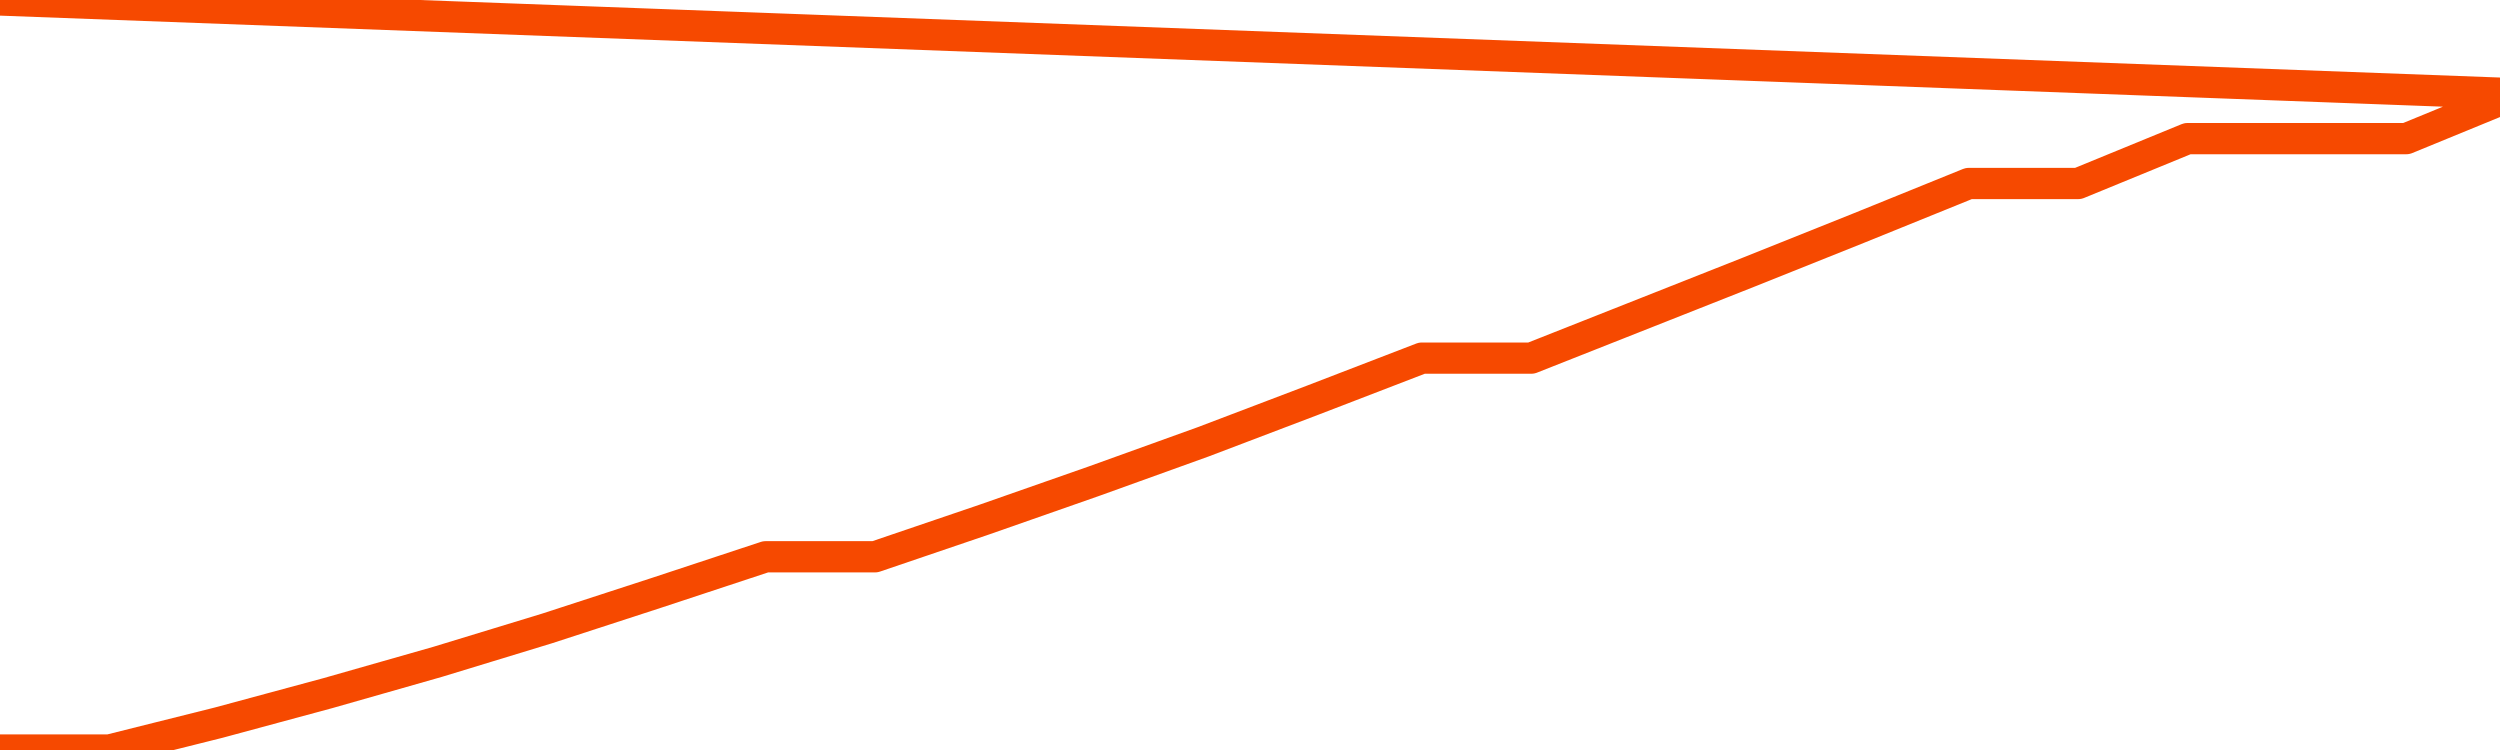       <svg
        version="1.1"
        xmlns="http://www.w3.org/2000/svg"
        width="80"
        height="24"
        viewBox="0 0 80 24">
        <path
          fill="url(#gradient)"
          fill-opacity="0.56"
          stroke="none"
          d="M 0,26 0.0,24.0 3.5,24.0 7.0,23.124 10.5,22.178 14.0,21.18 17.5,20.112 21.0,18.973 24.5,17.817 28.0,17.817 31.5,16.626 35.0,15.4 38.5,14.139 42.0,12.808 45.5,11.46 49.0,11.46 52.5,10.076 56.0,8.692 59.5,7.291 63.0,5.872 66.5,5.872 70.0,4.436 73.5,4.436 77.0,4.436 80.5,3 82,26 Z"
        />
        <path
          fill="none"
          stroke="#F64900"
          stroke-width="1"
          stroke-linejoin="round"
          stroke-linecap="round"
          d="M 0.0,24.0 3.5,24.0 7.0,23.124 10.5,22.178 14.0,21.18 17.5,20.112 21.0,18.973 24.5,17.817 28.0,17.817 31.5,16.626 35.0,15.4 38.5,14.139 42.0,12.808 45.5,11.46 49.0,11.46 52.5,10.076 56.0,8.692 59.5,7.291 63.0,5.872 66.5,5.872 70.0,4.436 73.5,4.436 77.0,4.436 80.5,3.0.join(' ') }"
        />
      </svg>
